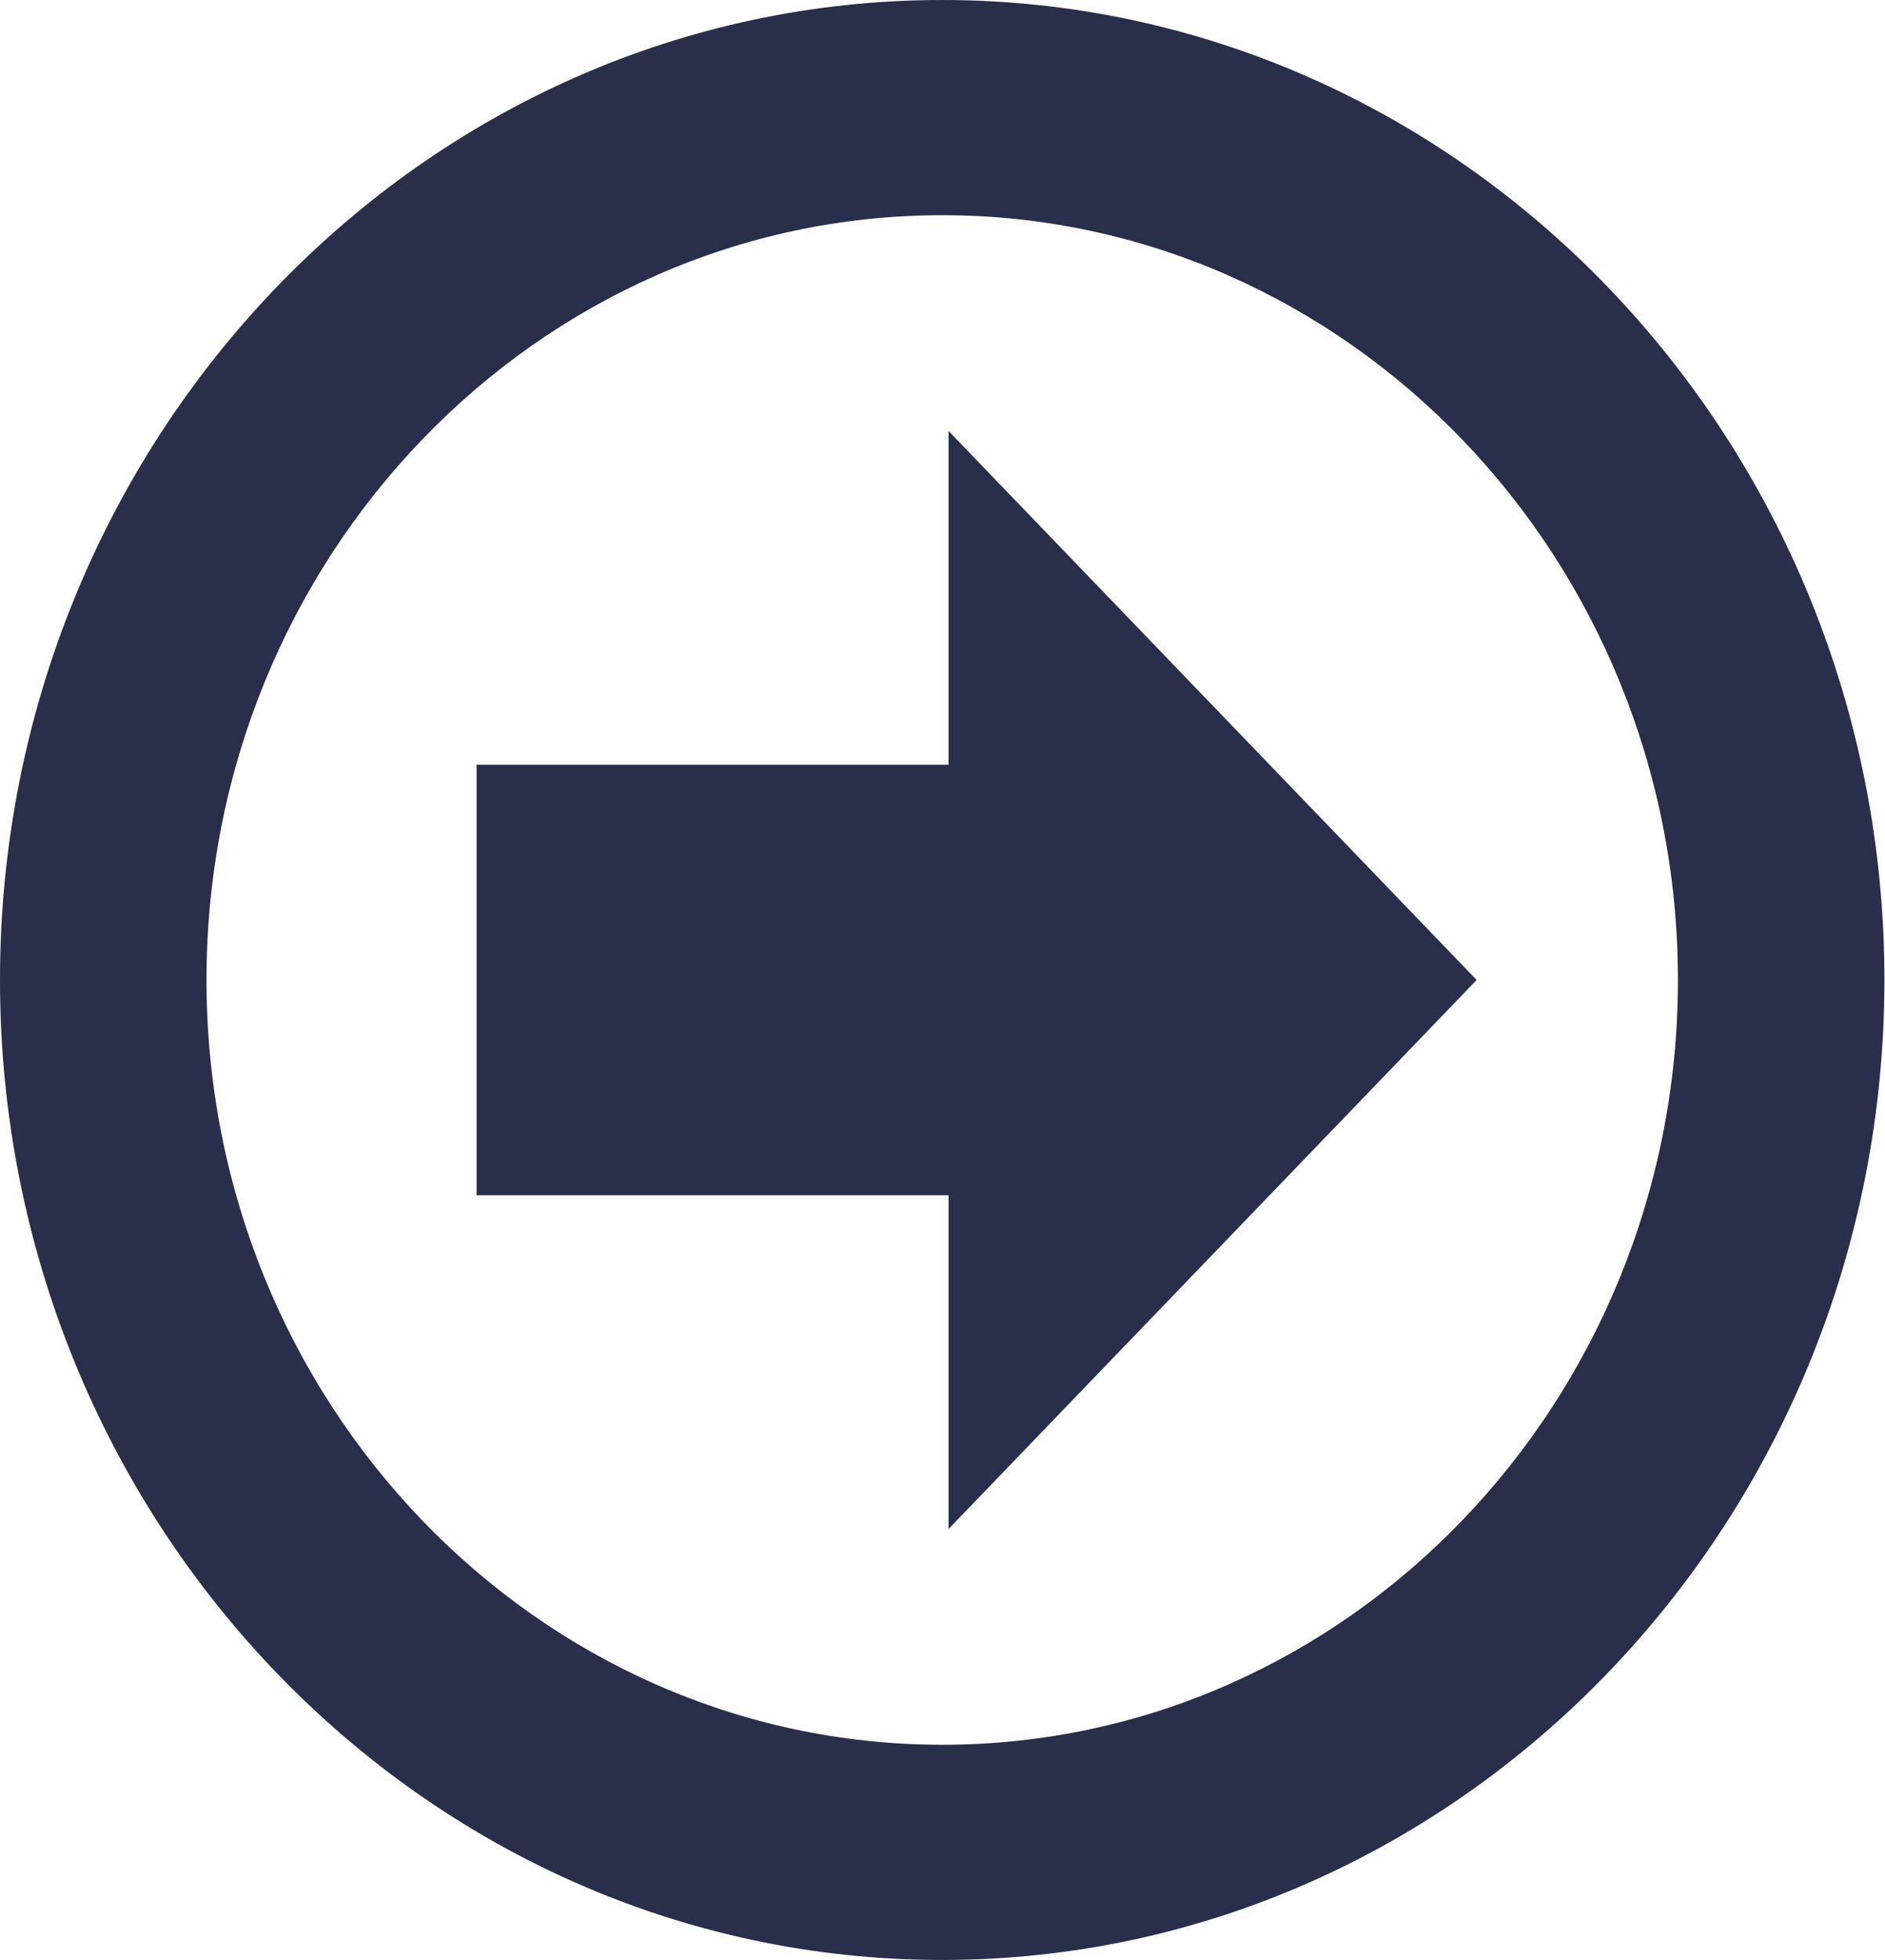 <?xml version="1.0" encoding="UTF-8"?><svg id="Layer_2" xmlns="http://www.w3.org/2000/svg" viewBox="0 0 32.59 33.88"><defs><style>.cls-1{fill:#292e4a;}</style></defs><g id="Layer_1-2"><g><polygon class="cls-1" points="25.53 16.94 16.4 7.45 16.4 13.22 8.24 13.22 8.24 20.66 16.4 20.66 16.4 26.43 25.53 16.94"/><path class="cls-1" d="M16.29,3.72c-7.01,0-12.72,5.93-12.72,13.22s5.71,13.22,12.72,13.22,12.72-5.93,12.72-13.22S23.3,3.72,16.29,3.72m0,30.16C7.31,33.88,0,26.28,0,16.94S7.31,0,16.29,0s16.29,7.6,16.29,16.94-7.31,16.94-16.29,16.94"/></g></g></svg>